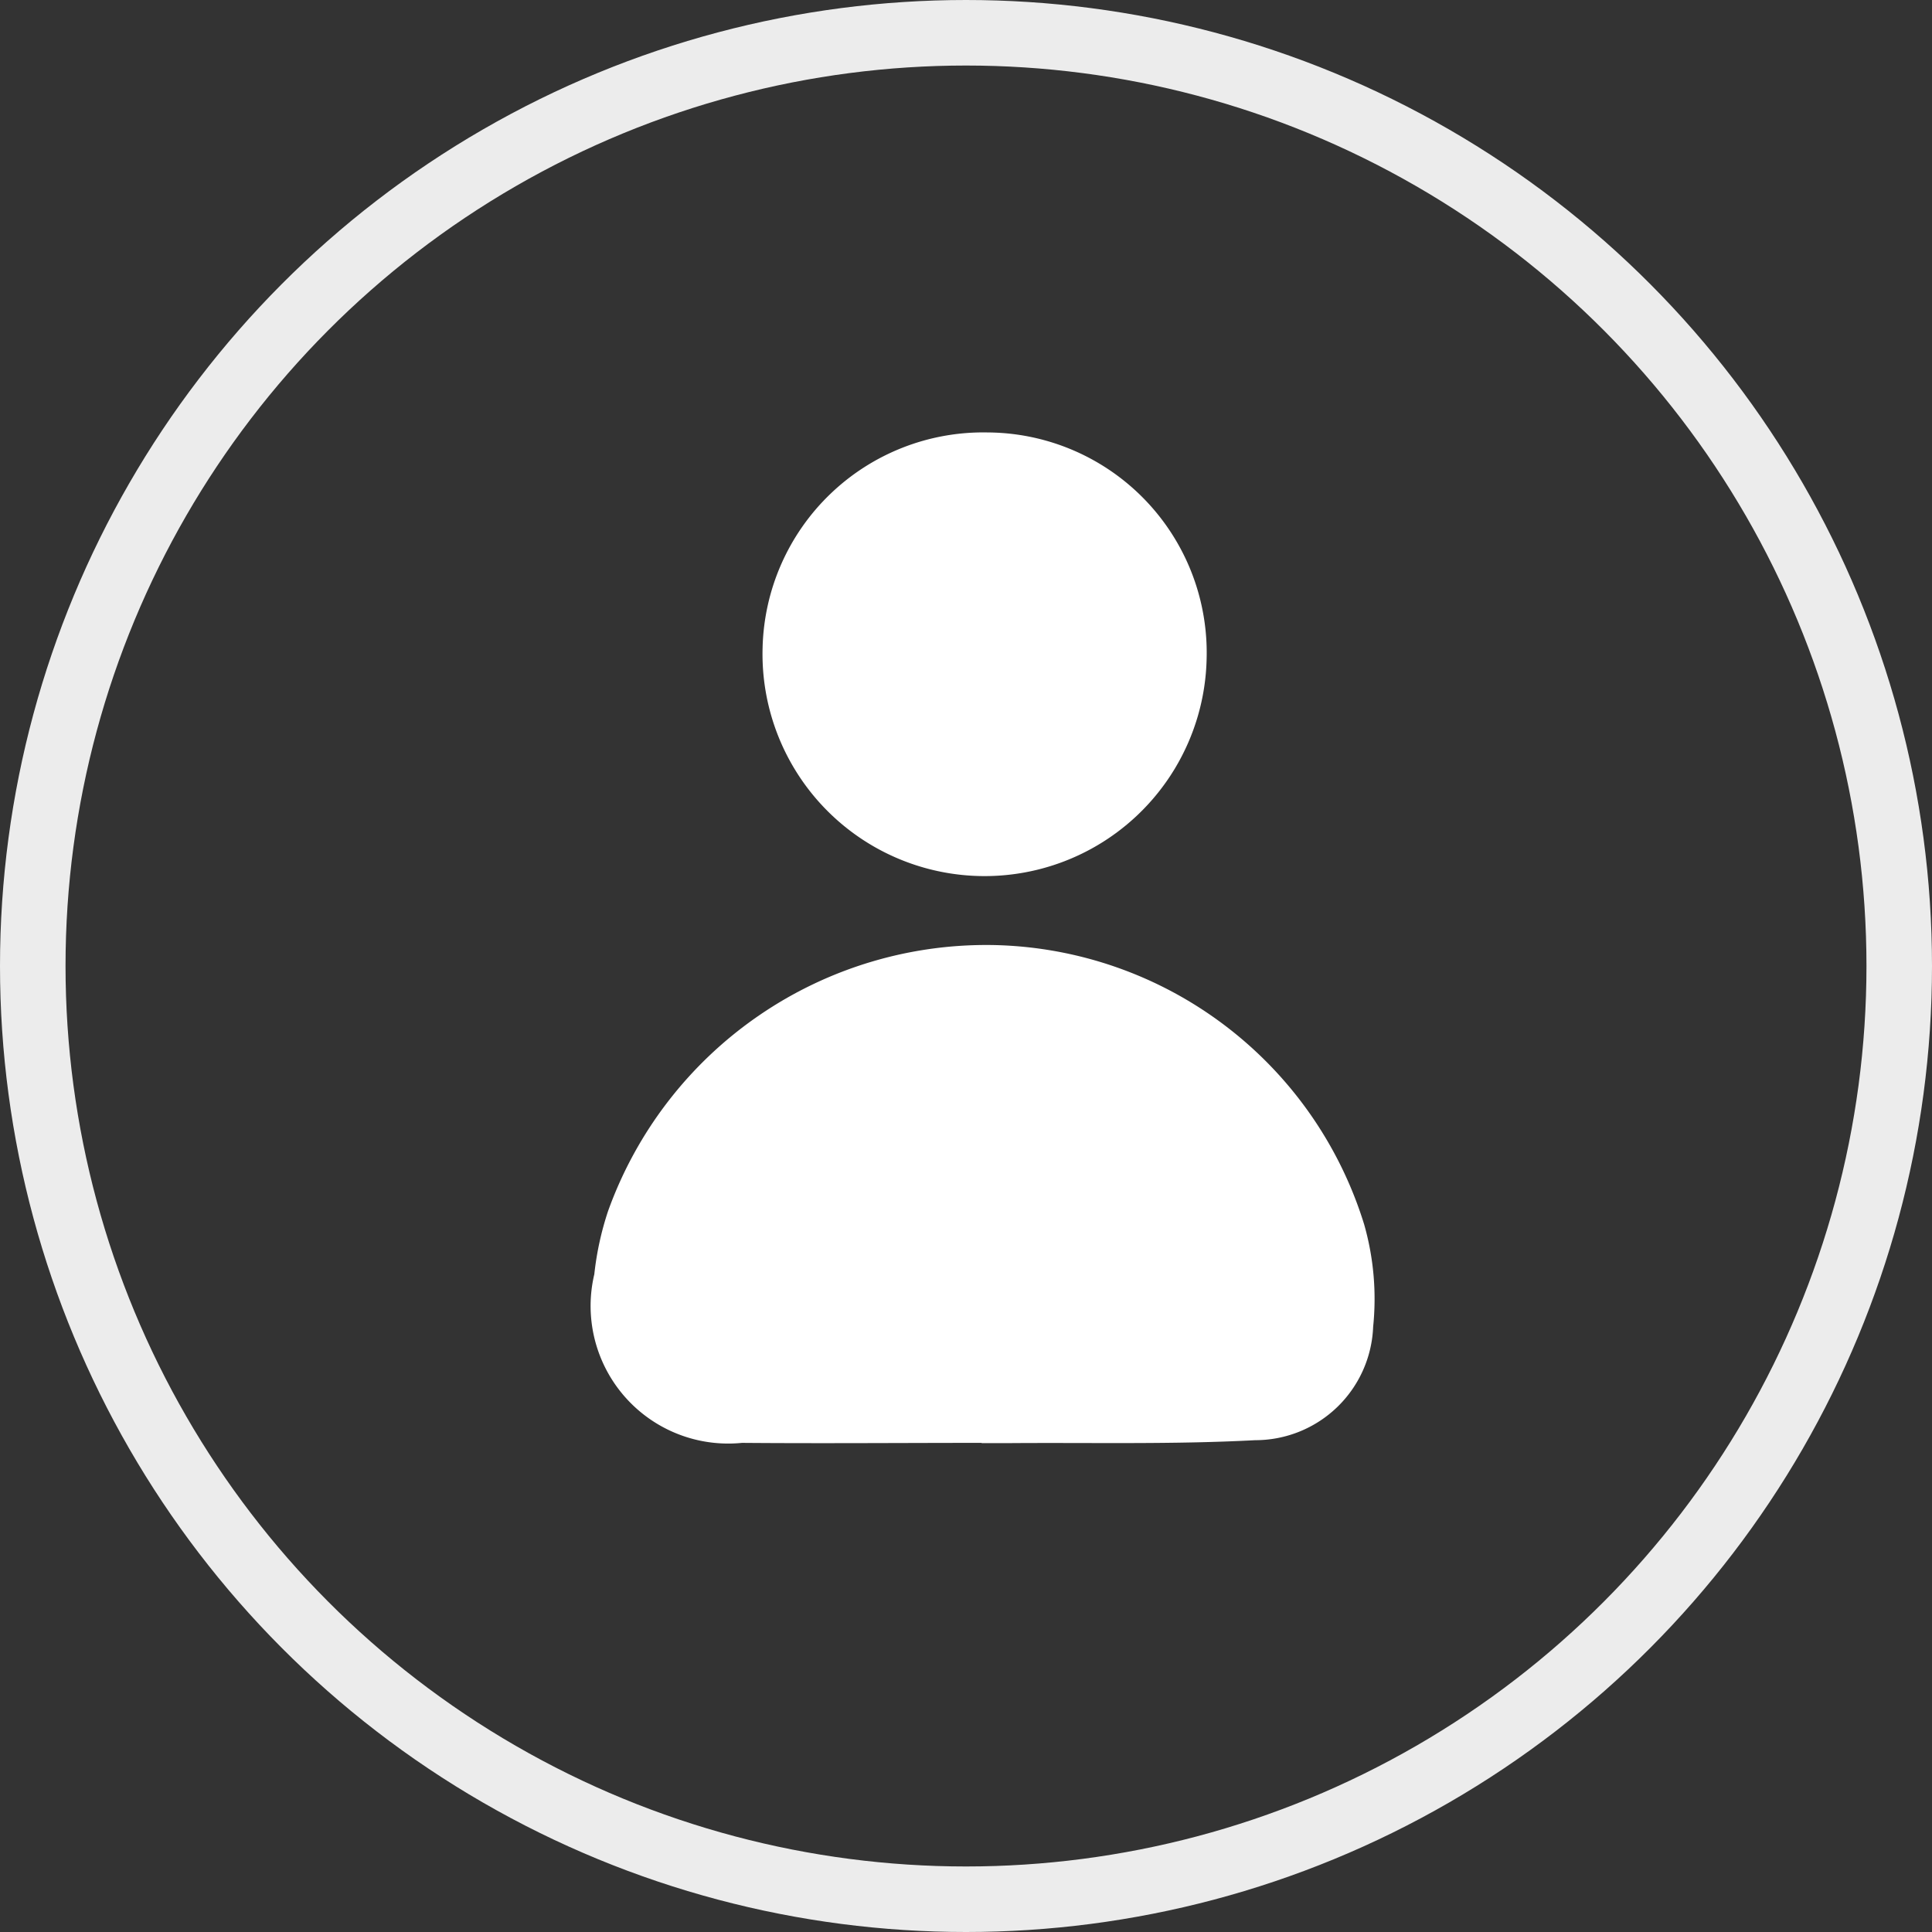 <svg xmlns="http://www.w3.org/2000/svg" width="29.482" height="29.482" viewBox="0 0 29.482 29.482">
  <rect x="0" y="0" width="29.482" height="29.482" fill="#333333" stroke="none"/>
  <g id="icon-user" transform="translate(-1319.677 -102.314)">
    <g id="Ellipse_15" data-name="Ellipse 15" transform="translate(1319.677 102.314)" fill="none" stroke="#ececec" stroke-width="1">
      <circle cx="14.741" cy="14.741" r="14.741" stroke="none"/>
      <circle cx="14.741" cy="14.741" r="14.241" fill="none"/>
    </g>
    <path id="Path_15682" data-name="Path 15682" d="M1253.21,1799.4c-1.219,0-2.438.01-3.656,0a2.1,2.1,0,0,1-2.254-2.573,4.618,4.618,0,0,1,.211-.967,6.133,6.133,0,0,1,5.913-4.056,6.048,6.048,0,0,1,5.624,4.263,4.144,4.144,0,0,1,.137,1.561,1.8,1.8,0,0,1-1.8,1.731c-1.255.067-2.516.035-3.774.045h-.4Z" transform="translate(81.446 -1675.068)" fill="#fff"/>
    <path id="Path_15683" data-name="Path 15683" d="M1255.523,1777.276a3.362,3.362,0,0,1,3.346,3.451,3.389,3.389,0,1,1-6.776-.163A3.368,3.368,0,0,1,1255.523,1777.276Z" transform="translate(79.221 -1668.363)" fill="#fff"/>
  </g>
</svg>
